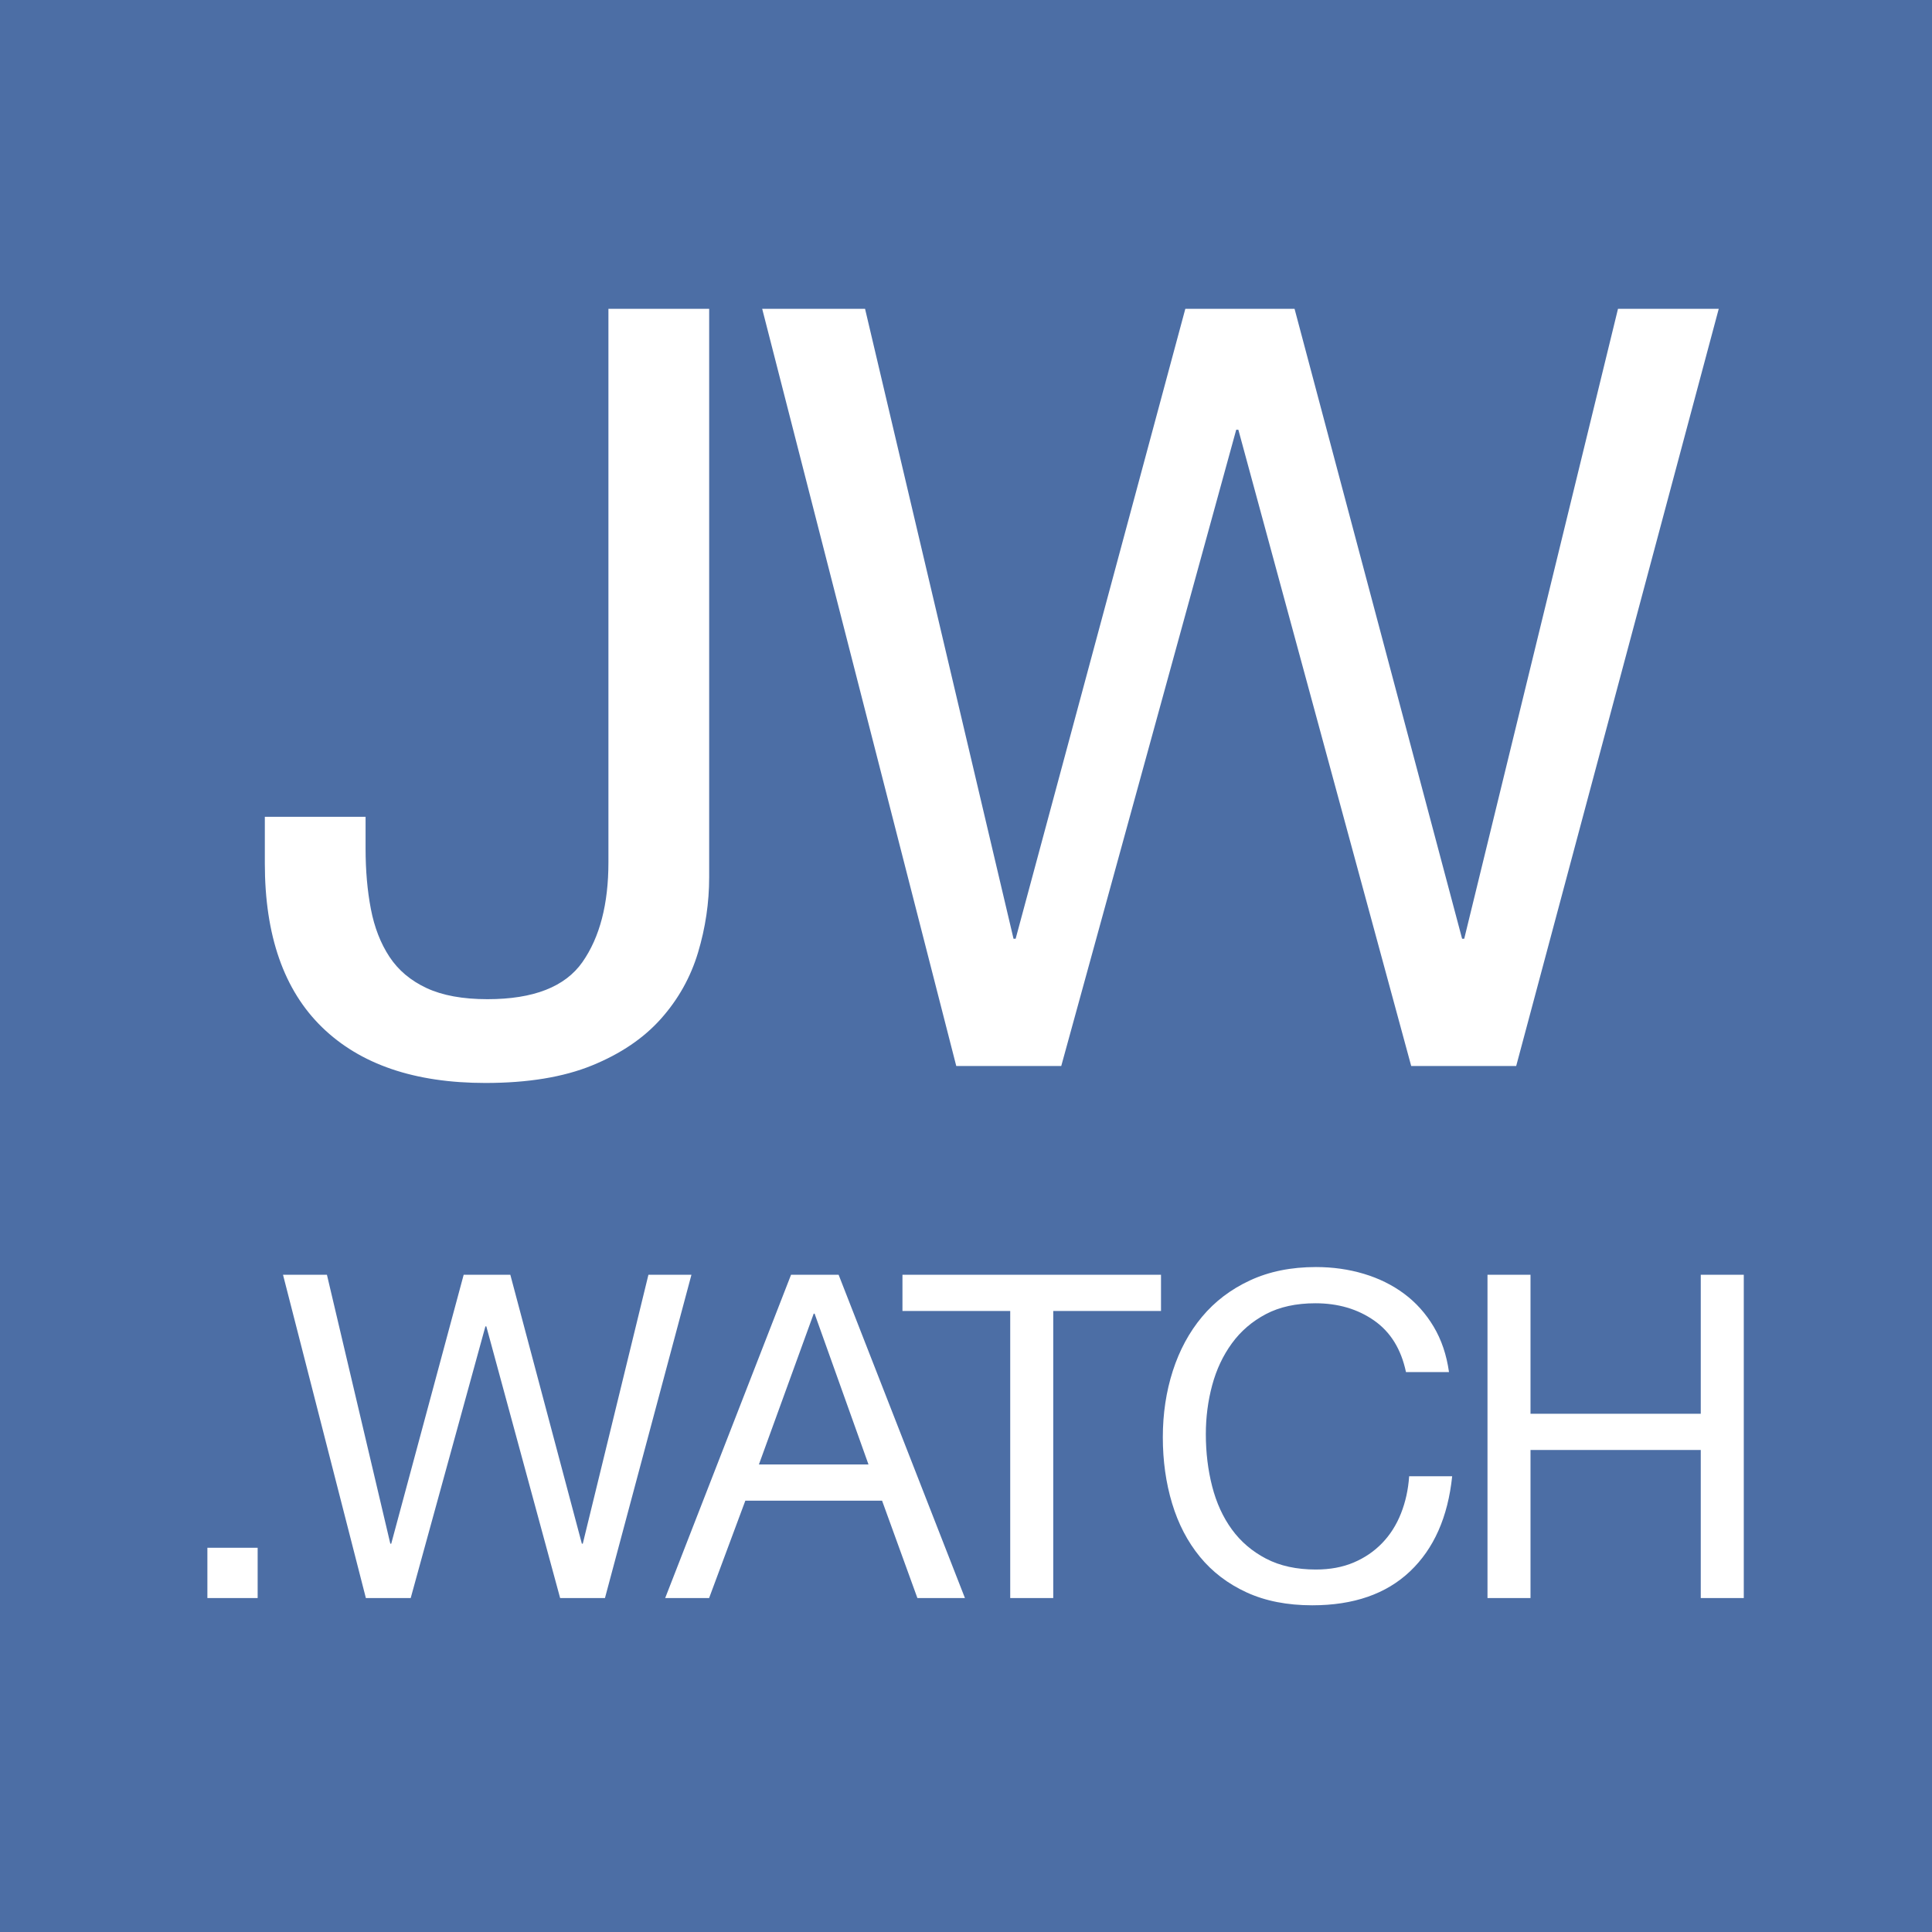 <?xml version="1.0" encoding="UTF-8"?>
<svg width="1024" height="1024" viewBox="0 0 1024 1024" xmlns="http://www.w3.org/2000/svg" xmlns:xlink="http://www.w3.org/1999/xlink">
    <path id="Rectangle" fill="#4c6ea5" fill-rule="evenodd" stroke="none" d="M 0 1024 L 1024 1024 L 1024 0 L 0 0 Z"/>
    <path id="WATCH" fill="#ffffff" fill-rule="evenodd" stroke="none" d="M 695.52 850.84 C 682.239 850.84 670.641 848.56 660.721 844 C 650.801 839.44 642.56 833.16 636 825.16 C 629.44 817.16 624.52 807.72 621.24 796.84 C 617.96 785.96 616.32 774.281 616.32 761.801 C 616.32 749.321 618.08 737.601 621.6 726.641 C 625.12 715.681 630.28 706.121 637.08 697.961 C 643.88 689.801 652.359 683.361 662.52 678.641 C 672.68 673.921 684.319 671.561 697.439 671.561 C 706.399 671.561 714.881 672.76 722.881 675.16 C 730.881 677.56 738 681.081 744.24 685.721 C 750.48 690.361 755.68 696.159 759.84 703.119 C 764 710.079 766.72 718.12 768 727.24 L 745.199 727.24 C 742.639 715.08 736.999 705.961 728.279 699.881 C 719.559 693.801 709.199 690.76 697.199 690.76 C 686.959 690.76 678.2 692.68 670.92 696.52 C 663.64 700.36 657.64 705.52 652.92 712 C 648.2 718.48 644.721 725.879 642.48 734.199 C 640.24 742.519 639.119 751.159 639.119 760.119 C 639.119 769.879 640.24 779.12 642.48 787.84 C 644.721 796.56 648.2 804.161 652.92 810.641 C 657.64 817.121 663.679 822.279 671.039 826.119 C 678.399 829.959 687.199 831.881 697.439 831.881 C 704.959 831.881 711.64 830.64 717.48 828.16 C 723.32 825.68 728.36 822.24 732.6 817.84 C 736.84 813.44 740.161 808.199 742.561 802.119 C 744.961 796.039 746.401 789.479 746.881 782.439 L 769.68 782.439 C 767.44 804.04 759.999 820.84 747.359 832.84 C 734.719 844.84 717.44 850.84 695.52 850.84 Z M 193.92 847 L 150 675.641 L 173.279 675.641 L 206.881 818.199 L 207.359 818.199 L 245.76 675.641 L 270.48 675.641 L 308.4 818.199 L 308.881 818.199 L 343.68 675.641 L 366.48 675.641 L 320.641 847 L 296.881 847 L 257.76 703 L 257.279 703 L 217.68 847 L 193.92 847 Z M 352.561 847 L 419.279 675.641 L 444.48 675.641 L 511.439 847 L 486.24 847 L 467.52 795.4 L 395.039 795.4 L 375.84 847 L 352.561 847 Z M 535.439 847 L 535.439 694.84 L 478.32 694.84 L 478.32 675.641 L 615.359 675.641 L 615.359 694.84 L 558.24 694.84 L 558.24 847 L 535.439 847 Z M 788.4 847 L 788.4 675.641 L 811.199 675.641 L 811.199 749.32 L 901.439 749.32 L 901.439 675.641 L 924.24 675.641 L 924.24 847 L 901.439 847 L 901.439 768.52 L 811.199 768.52 L 811.199 847 L 788.4 847 Z M 402.24 776.199 L 460.32 776.199 L 431.76 696.279 L 431.279 696.279 L 402.24 776.199 Z M 109.92 820.36 L 109.92 847 L 136.56 847 L 136.56 820.36 Z"/>
    <path id="JW" fill="#ffffff" fill-rule="evenodd" stroke="none" d="M 803.613 565 L 910.969 163.679 L 857.572 163.679 L 776.071 497.551 L 774.947 497.551 L 686.139 163.679 L 628.246 163.679 L 538.314 497.551 L 537.19 497.551 L 458.5 163.679 L 403.978 163.679 L 506.838 565 L 562.483 565 L 655.225 227.756 L 656.35 227.756 L 747.968 565 Z M 375.875 464.951 L 375.875 163.679 L 322.478 163.679 L 322.478 457.082 C 322.478 479.19 317.887 496.802 308.707 509.917 C 299.526 523.032 282.758 529.589 258.401 529.589 C 245.286 529.589 234.513 527.622 226.082 523.688 C 217.651 519.753 211.093 514.226 206.409 507.106 C 201.725 499.987 198.447 491.556 196.573 481.813 C 194.699 472.07 193.763 461.391 193.763 449.775 L 193.763 432.913 L 140.366 432.913 L 140.366 457.644 C 140.366 495.865 150.483 524.812 170.718 544.484 C 190.952 564.157 219.805 573.993 257.277 573.993 C 279.76 573.993 298.589 570.902 313.765 564.719 C 328.942 558.536 341.12 550.292 350.3 539.988 C 359.481 529.683 366.038 517.973 369.973 504.858 C 373.907 491.743 375.875 478.441 375.875 464.951 Z"/>
</svg>
